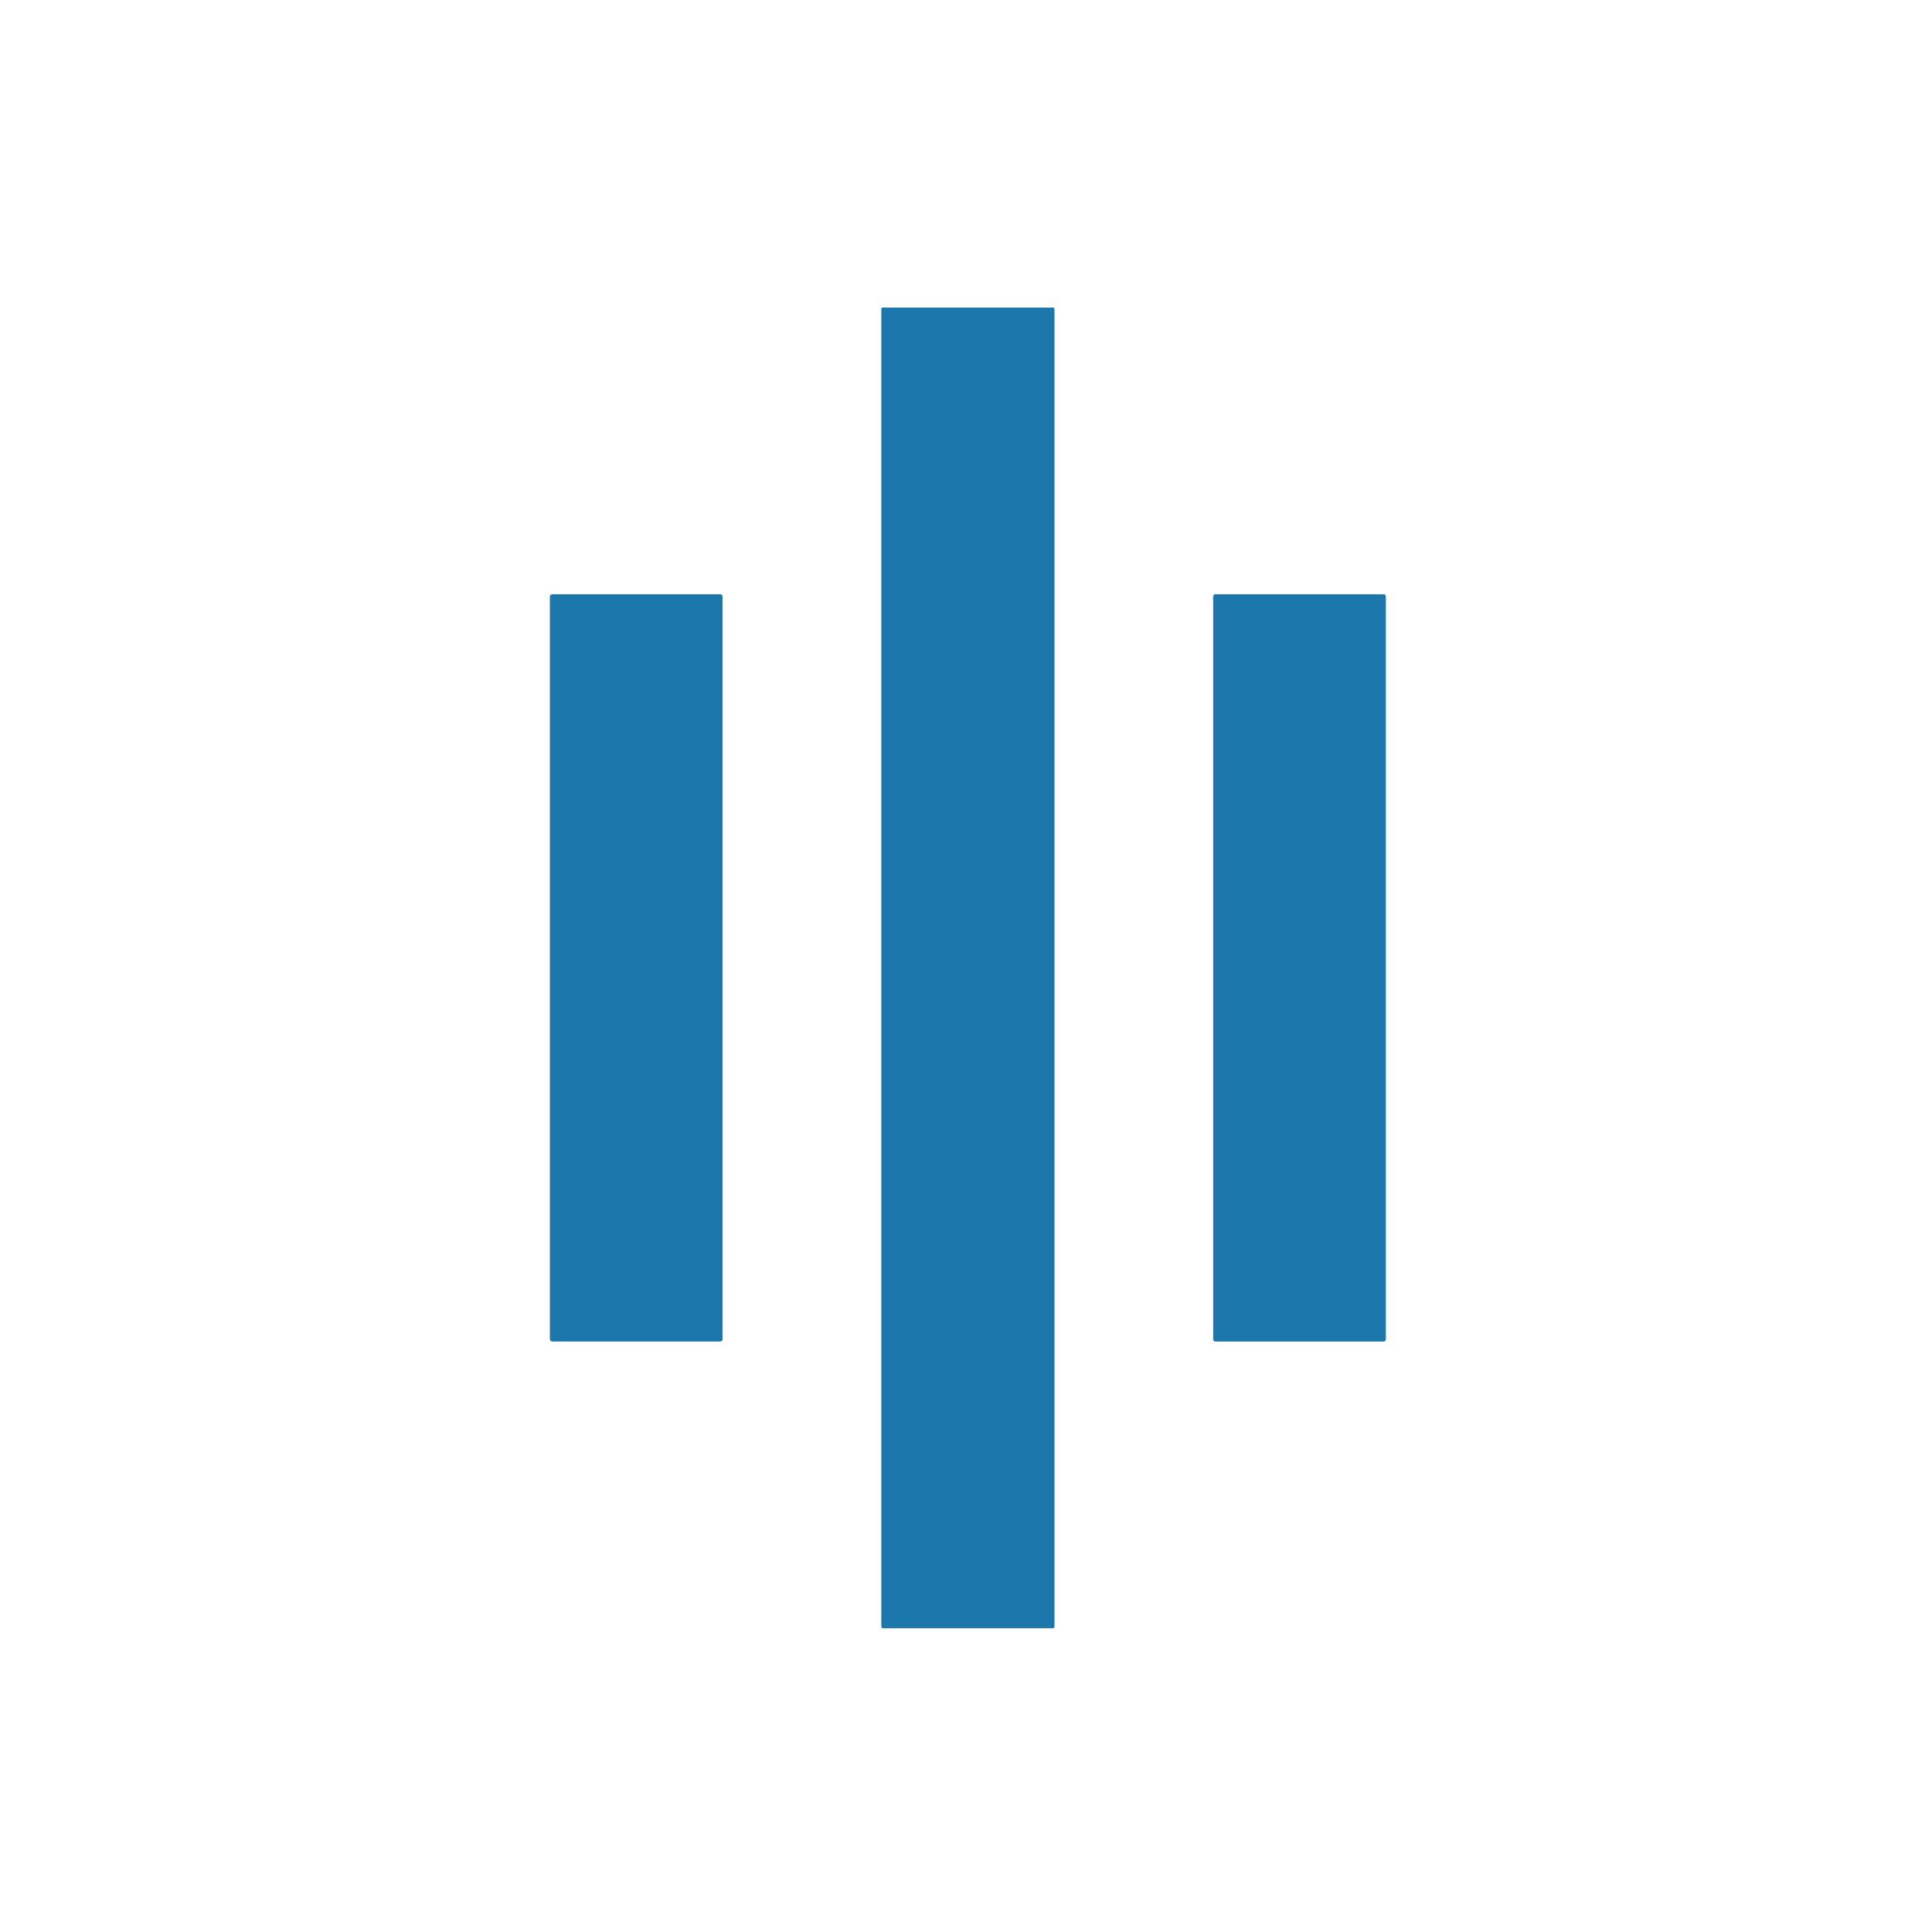 <?xml version="1.0" encoding="UTF-8" standalone="no"?>
<!DOCTYPE svg PUBLIC "-//W3C//DTD SVG 1.1//EN" "http://www.w3.org/Graphics/SVG/1.1/DTD/svg11.dtd">
<svg xmlns="http://www.w3.org/2000/svg" version="1.1" viewBox="0.00 0.00 512.00 512.00">
<rect x="0.00" y="0.00" width="512.00" height="512.00" fill="#333333" stroke="none"/>
<g stroke-width="2.00" fill="none" stroke-linecap="butt">
<path stroke="#8dbbd6" vector-effect="non-scaling-stroke" d="
  M 279.42 81.88
  A 0.37 0.37 0.0 0 0 279.05 81.51
  L 233.95 81.51
  A 0.37 0.37 0.0 0 0 233.58 81.88
  L 233.58 431.12
  A 0.37 0.37 0.0 0 0 233.95 431.49
  L 279.05 431.49
  A 0.37 0.37 0.0 0 0 279.42 431.12
  L 279.42 81.88"
/>
<path stroke="#8dbbd6" vector-effect="non-scaling-stroke" d="
  M 191.47 158.08
  A 0.57 0.57 0.0 0 0 190.90 157.51
  L 146.32 157.51
  A 0.57 0.57 0.0 0 0 145.75 158.08
  L 145.75 354.92
  A 0.57 0.57 0.0 0 0 146.32 355.49
  L 190.90 355.49
  A 0.57 0.57 0.0 0 0 191.47 354.92
  L 191.47 158.08"
/>
<path stroke="#8dbbd6" vector-effect="non-scaling-stroke" d="
  M 367.25 158.07
  A 0.57 0.57 0.0 0 0 366.68 157.50
  L 322.08 157.50
  A 0.57 0.57 0.0 0 0 321.51 158.07
  L 321.51 354.93
  A 0.57 0.57 0.0 0 0 322.08 355.50
  L 366.68 355.50
  A 0.57 0.57 0.0 0 0 367.25 354.93
  L 367.25 158.07"
/>
</g>
<path fill="#ffffff" d="
  M 0.00 0.00
  L 512.00 0.00
  L 512.00 512.00
  L 0.00 512.00
  L 0.00 0.00
  Z
  M 279.42 81.88
  A 0.37 0.37 0.0 0 0 279.05 81.51
  L 233.95 81.51
  A 0.37 0.37 0.0 0 0 233.58 81.88
  L 233.58 431.12
  A 0.37 0.37 0.0 0 0 233.95 431.49
  L 279.05 431.49
  A 0.37 0.37 0.0 0 0 279.42 431.12
  L 279.42 81.88
  Z
  M 191.47 158.08
  A 0.57 0.57 0.0 0 0 190.90 157.51
  L 146.32 157.51
  A 0.57 0.57 0.0 0 0 145.75 158.08
  L 145.75 354.92
  A 0.57 0.57 0.0 0 0 146.32 355.49
  L 190.90 355.49
  A 0.57 0.57 0.0 0 0 191.47 354.92
  L 191.47 158.08
  Z
  M 367.25 158.07
  A 0.57 0.57 0.0 0 0 366.68 157.50
  L 322.08 157.50
  A 0.57 0.57 0.0 0 0 321.51 158.07
  L 321.51 354.93
  A 0.57 0.57 0.0 0 0 322.08 355.50
  L 366.68 355.50
  A 0.57 0.57 0.0 0 0 367.25 354.93
  L 367.25 158.07
  Z"
/>
<rect fill="#1b77ac" x="233.58" y="81.51" width="45.84" height="349.98" rx="0.37"/>
<rect fill="#1b77ac" x="145.75" y="157.51" width="45.72" height="197.98" rx="0.57"/>
<rect fill="#1b77ac" x="321.51" y="157.50" width="45.74" height="198.00" rx="0.57"/>
</svg>
